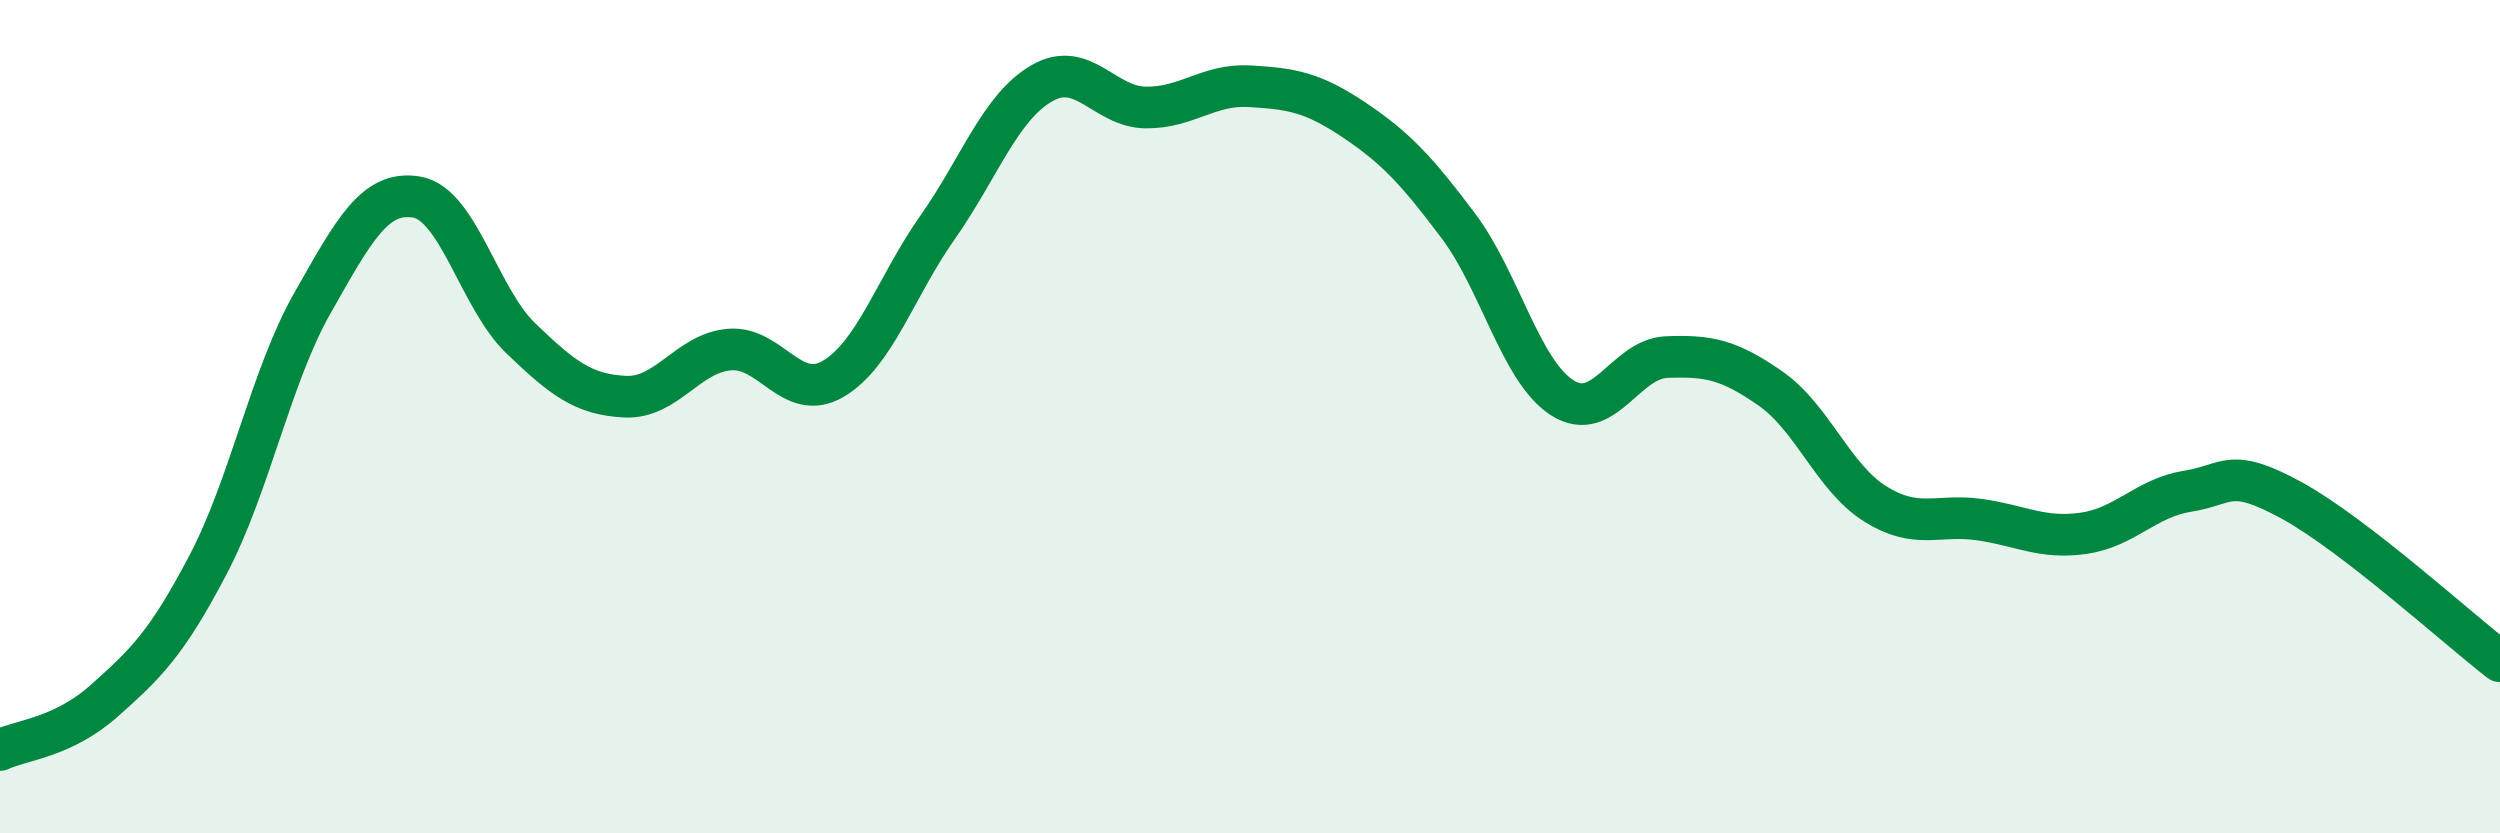 
    <svg width="60" height="20" viewBox="0 0 60 20" xmlns="http://www.w3.org/2000/svg">
      <path
        d="M 0,18 C 0.5,17.76 1.5,17.71 2.5,16.82 C 3.5,15.93 4,15.45 5,13.54 C 6,11.63 6.5,9.03 7.5,7.27 C 8.5,5.51 9,4.56 10,4.73 C 11,4.9 11.5,7.16 12.5,8.12 C 13.5,9.08 14,9.47 15,9.52 C 16,9.57 16.5,8.48 17.5,8.39 C 18.5,8.3 19,9.68 20,9.09 C 21,8.5 21.5,6.88 22.5,5.46 C 23.5,4.04 24,2.58 25,2 C 26,1.42 26.5,2.57 27.5,2.58 C 28.5,2.59 29,2.01 30,2.07 C 31,2.13 31.5,2.21 32.5,2.88 C 33.5,3.55 34,4.09 35,5.42 C 36,6.75 36.5,8.92 37.5,9.55 C 38.5,10.18 39,8.61 40,8.57 C 41,8.53 41.5,8.63 42.5,9.33 C 43.5,10.03 44,11.46 45,12.09 C 46,12.72 46.5,12.33 47.5,12.47 C 48.5,12.61 49,12.94 50,12.8 C 51,12.66 51.5,11.95 52.5,11.79 C 53.5,11.63 53.5,11.19 55,12.01 C 56.5,12.83 59,15.1 60,15.87L60 20L0 20Z"
        fill="#008740"
        opacity="0.1"
        stroke-linecap="round"
        stroke-linejoin="round"
      />
      <path
        d="M 0,18 C 0.5,17.76 1.5,17.71 2.5,16.82 C 3.5,15.93 4,15.45 5,13.54 C 6,11.63 6.5,9.03 7.5,7.27 C 8.5,5.51 9,4.56 10,4.73 C 11,4.9 11.5,7.16 12.5,8.12 C 13.5,9.08 14,9.47 15,9.52 C 16,9.57 16.5,8.48 17.5,8.39 C 18.5,8.3 19,9.68 20,9.09 C 21,8.5 21.5,6.88 22.5,5.46 C 23.5,4.04 24,2.58 25,2 C 26,1.42 26.5,2.57 27.5,2.58 C 28.5,2.59 29,2.01 30,2.07 C 31,2.13 31.5,2.21 32.5,2.88 C 33.5,3.55 34,4.09 35,5.42 C 36,6.75 36.5,8.92 37.5,9.55 C 38.5,10.18 39,8.61 40,8.57 C 41,8.53 41.5,8.63 42.5,9.33 C 43.5,10.03 44,11.46 45,12.09 C 46,12.72 46.5,12.33 47.5,12.47 C 48.5,12.61 49,12.94 50,12.8 C 51,12.66 51.5,11.95 52.5,11.79 C 53.5,11.63 53.5,11.19 55,12.01 C 56.5,12.83 59,15.1 60,15.87"
        stroke="#008740"
        stroke-width="1"
        fill="none"
        stroke-linecap="round"
        stroke-linejoin="round"
      />
    </svg>
  
